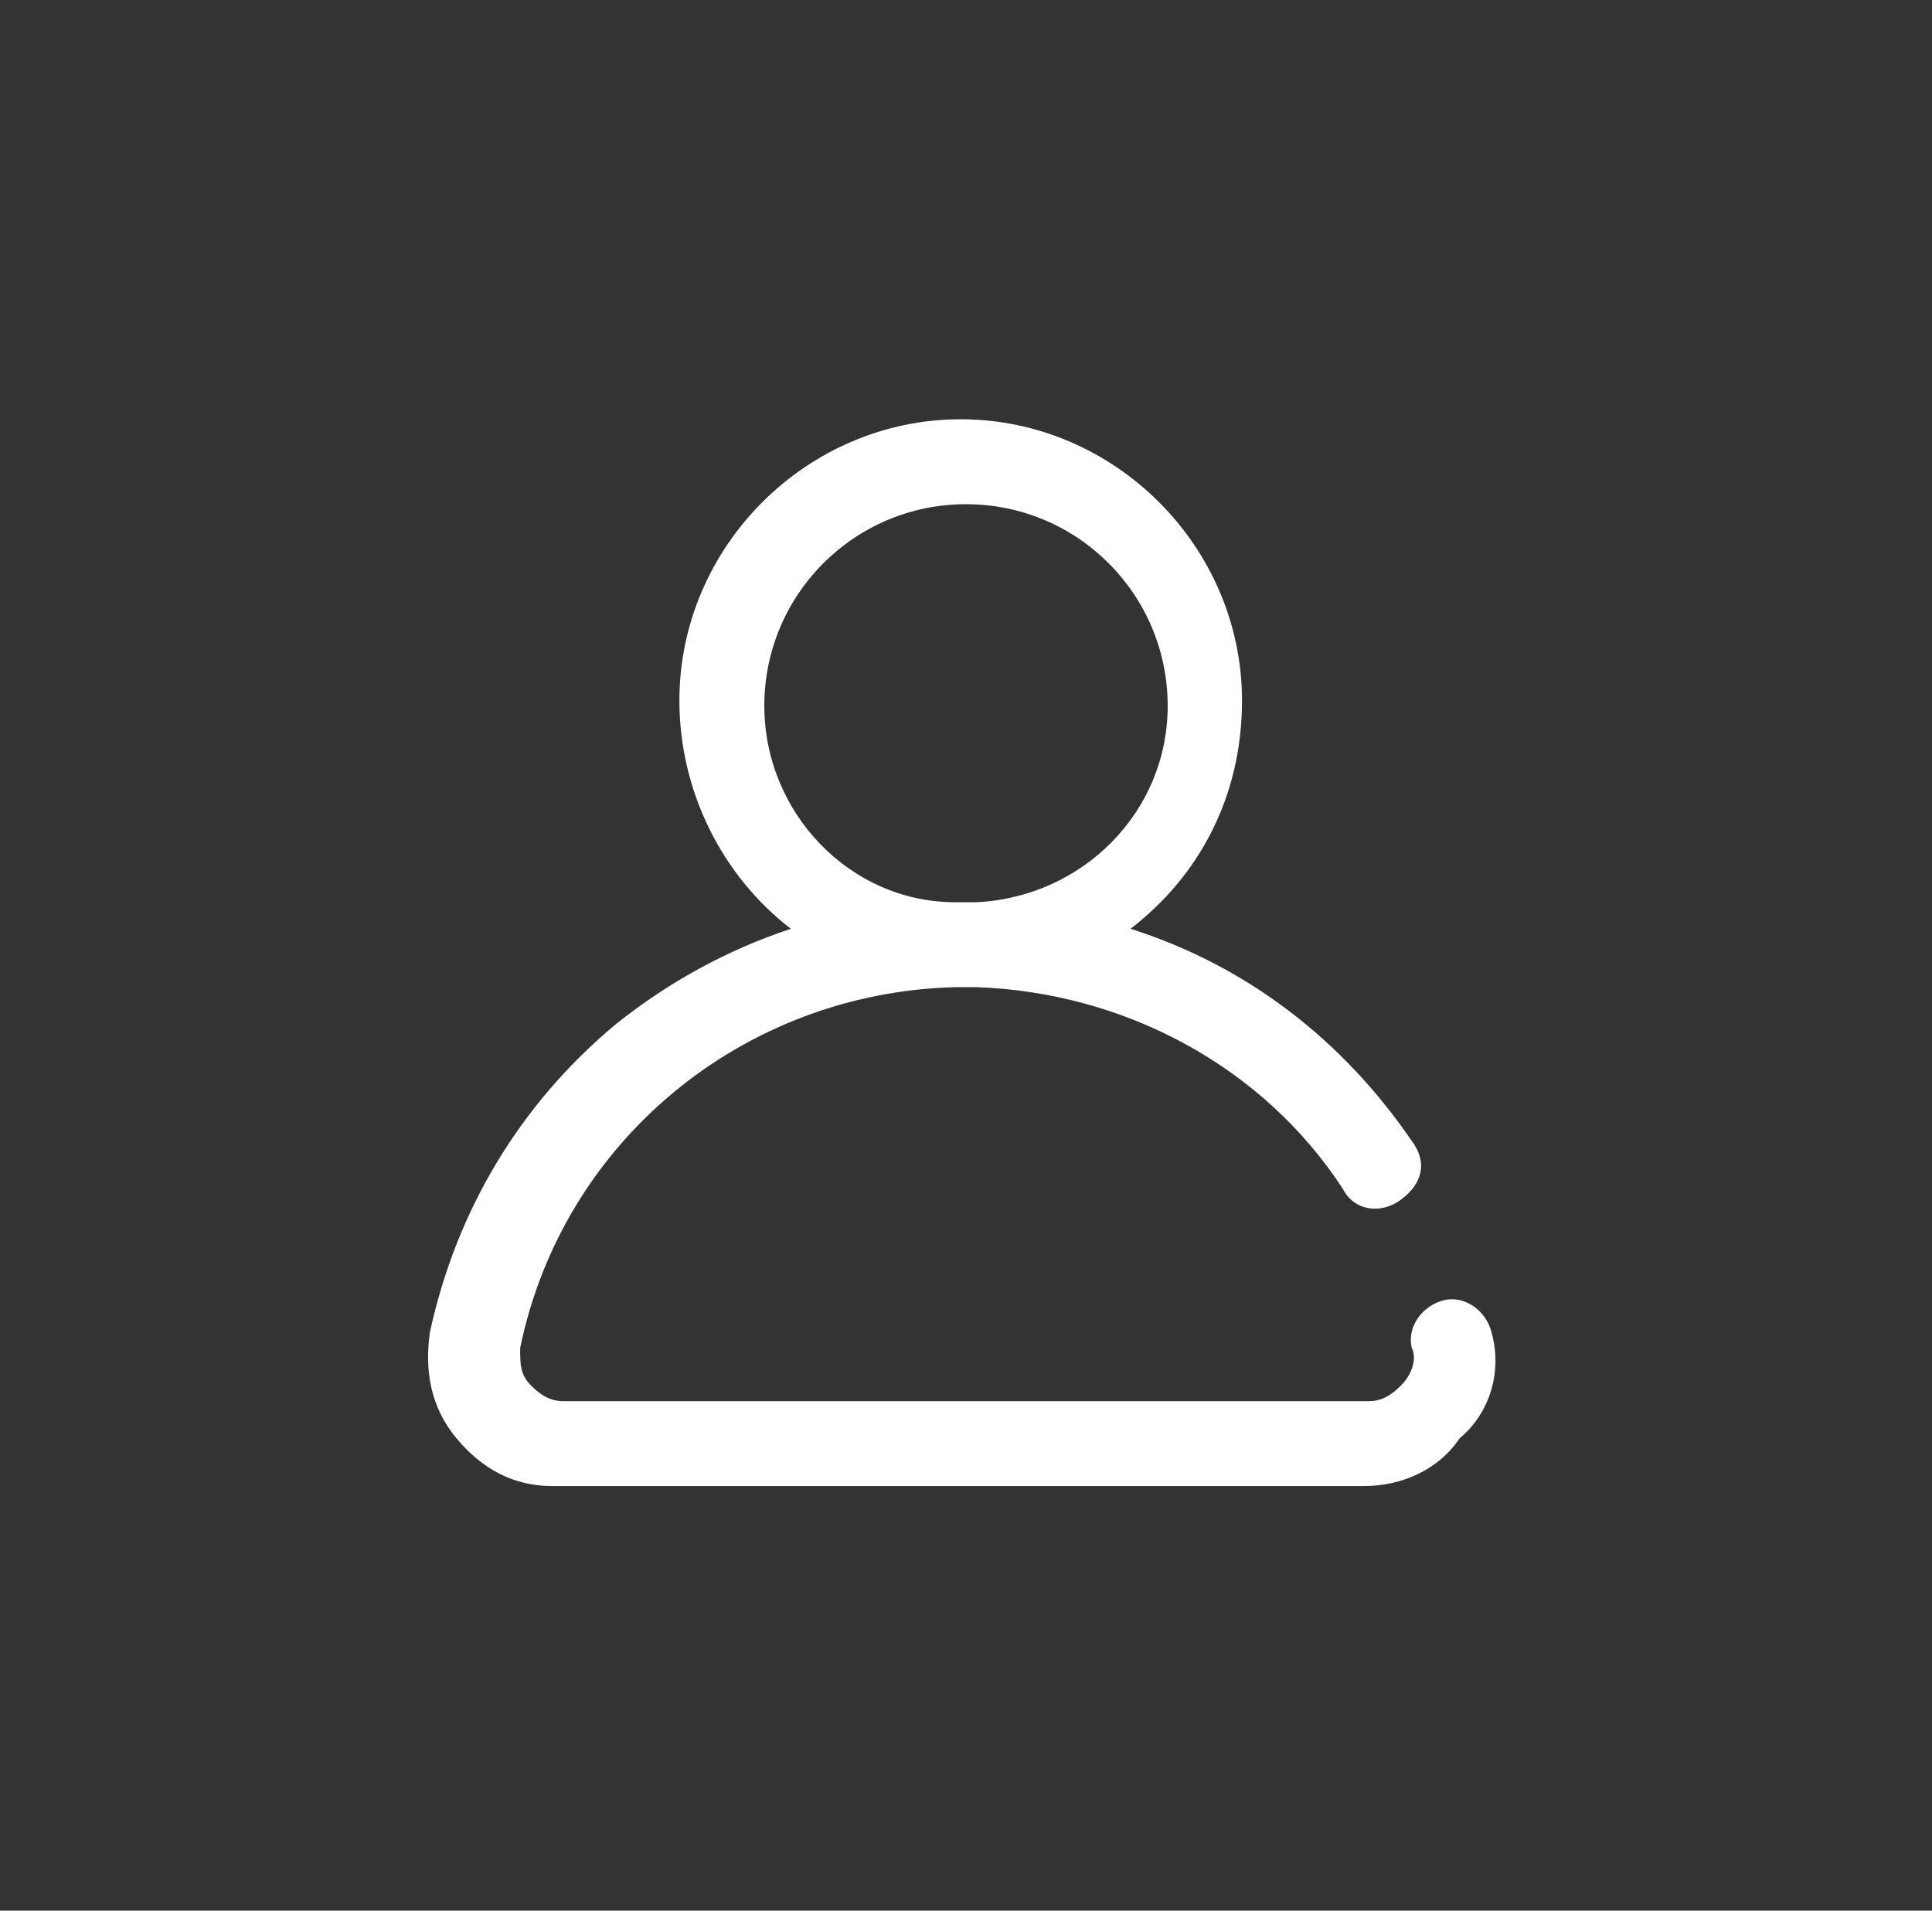 <?xml version="1.0" encoding="utf-8"?>
<!-- Generator: Adobe Illustrator 24.0.0, SVG Export Plug-In . SVG Version: 6.00 Build 0)  -->
<svg version="1.1" id="Layer_1" xmlns="http://www.w3.org/2000/svg" xmlns:xlink="http://www.w3.org/1999/xlink" x="0px" y="0px"
	 viewBox="0 0 36.4 36" style="enable-background:new 0 0 36.4 36;" xml:space="preserve">
<rect x="0" y="0" width="36.4" height="36" fill="#333333" stroke="none"/>
<style type="text/css">
	.st0{fill:#FFFFFF;}
</style>
<g>
	<g>
		<path class="st0" d="M28.1,25.1c-0.1-0.4-0.5-0.7-0.9-0.6c-0.4,0.1-0.7,0.5-0.6,0.9c0.1,0.2,0,0.5-0.2,0.7
			c-0.1,0.1-0.3,0.3-0.6,0.3H10.6c-0.3,0-0.5-0.2-0.6-0.3c-0.2-0.2-0.2-0.4-0.2-0.7c0.8-3.9,4.2-6.7,8.2-6.8c0.1,0,0.1,0,0.2,0
			c0.1,0,0.1,0,0.2,0c2.8,0.1,5.4,1.5,6.9,3.8c0.2,0.4,0.7,0.5,1.1,0.2s0.5-0.7,0.2-1.1c-1.3-1.9-3.1-3.3-5.3-4
			c1.3-1,2.1-2.5,2.1-4.3c0-2.9-2.4-5.3-5.3-5.3s-5.3,2.4-5.3,5.3c0,1.7,0.8,3.3,2.1,4.3c-1.2,0.4-2.3,1-3.3,1.8
			c-1.8,1.5-3,3.5-3.5,5.8c-0.1,0.7,0,1.4,0.5,2c0.5,0.6,1.1,0.9,1.8,0.9h15.3c0.7,0,1.4-0.3,1.8-0.9C28.1,26.6,28.3,25.8,28.1,25.1
			z M14.4,13.3c0-2.1,1.7-3.8,3.8-3.8c2.1,0,3.8,1.7,3.8,3.8c0,2-1.6,3.6-3.6,3.7c-0.1,0-0.1,0-0.2,0c-0.1,0-0.1,0-0.2,0
			C16,17,14.4,15.3,14.4,13.3z"/>
	</g>
</g>
</svg>
